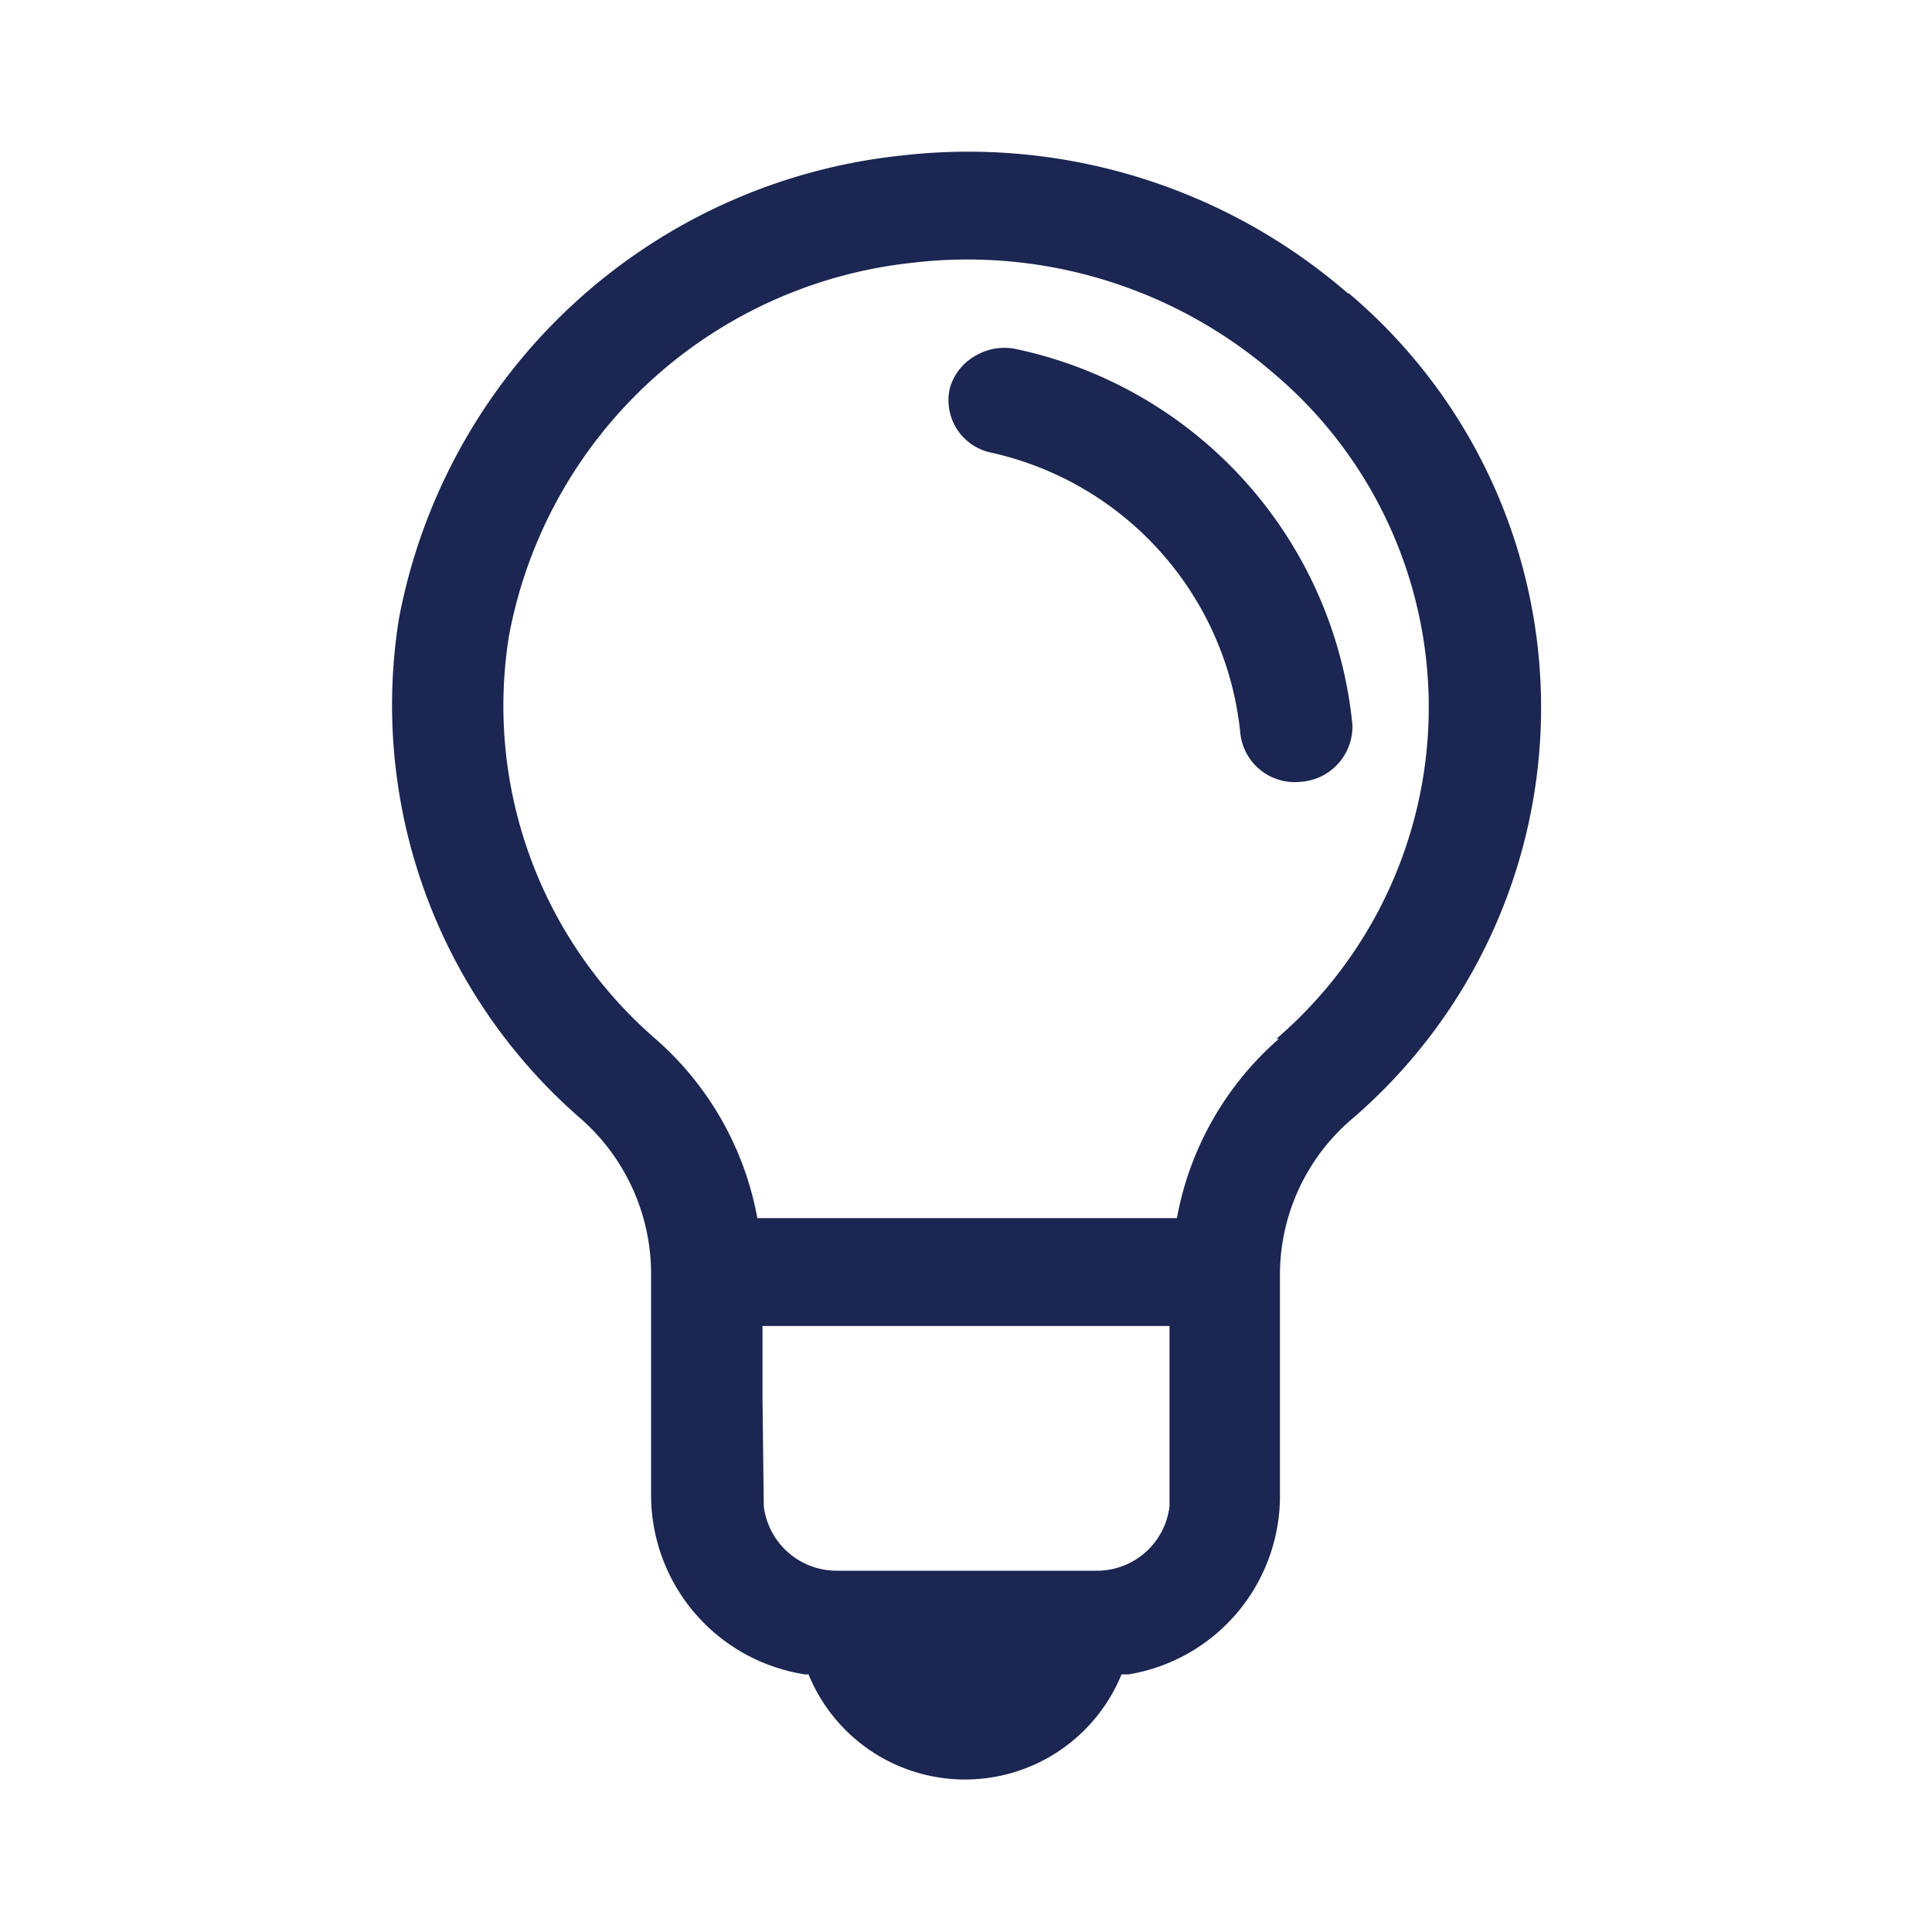 <svg id="Layer_1" data-name="Layer 1" xmlns="http://www.w3.org/2000/svg" viewBox="0 0 60 60"><defs><style>.cls-1{fill:#1c2652;}</style></defs><title>00</title><path class="cls-1" d="M41.86,9.11A18,18,0,0,0,28,4.83,17.78,17.78,0,0,0,12.39,19.21,17,17,0,0,0,18,34.71a6.42,6.42,0,0,1,2.22,4.79v7A5.64,5.64,0,0,0,25,52h.11a5.25,5.25,0,0,0,9.72,0h.22a5.62,5.62,0,0,0,4.7-5.47v-7A6.36,6.36,0,0,1,42,34.74a16.84,16.84,0,0,0-.11-25.63ZM23.68,43.43V41.18H36.32v2.25l0,3.35a2.27,2.27,0,0,1-2.28,2H26a2.28,2.28,0,0,1-2.28-2m16-14.52a9.7,9.7,0,0,0-3.17,5.57H23.52a9.7,9.7,0,0,0-3.19-5.59,13.68,13.68,0,0,1-4.52-12.51A14.29,14.29,0,0,1,28.34,8.16a14.55,14.55,0,0,1,11.21,3.43,13.57,13.57,0,0,1,.09,20.67Z"/><path class="cls-1" d="M31.6,10.85a1.77,1.77,0,0,0-1.31.2,1.68,1.68,0,0,0-.79,1,1.66,1.66,0,0,0,1.25,2,9.94,9.94,0,0,1,7.77,8.73,1.7,1.7,0,0,0,1.87,1.5A1.72,1.72,0,0,0,42,22.5,13.26,13.26,0,0,0,31.6,10.85Z"/></svg>